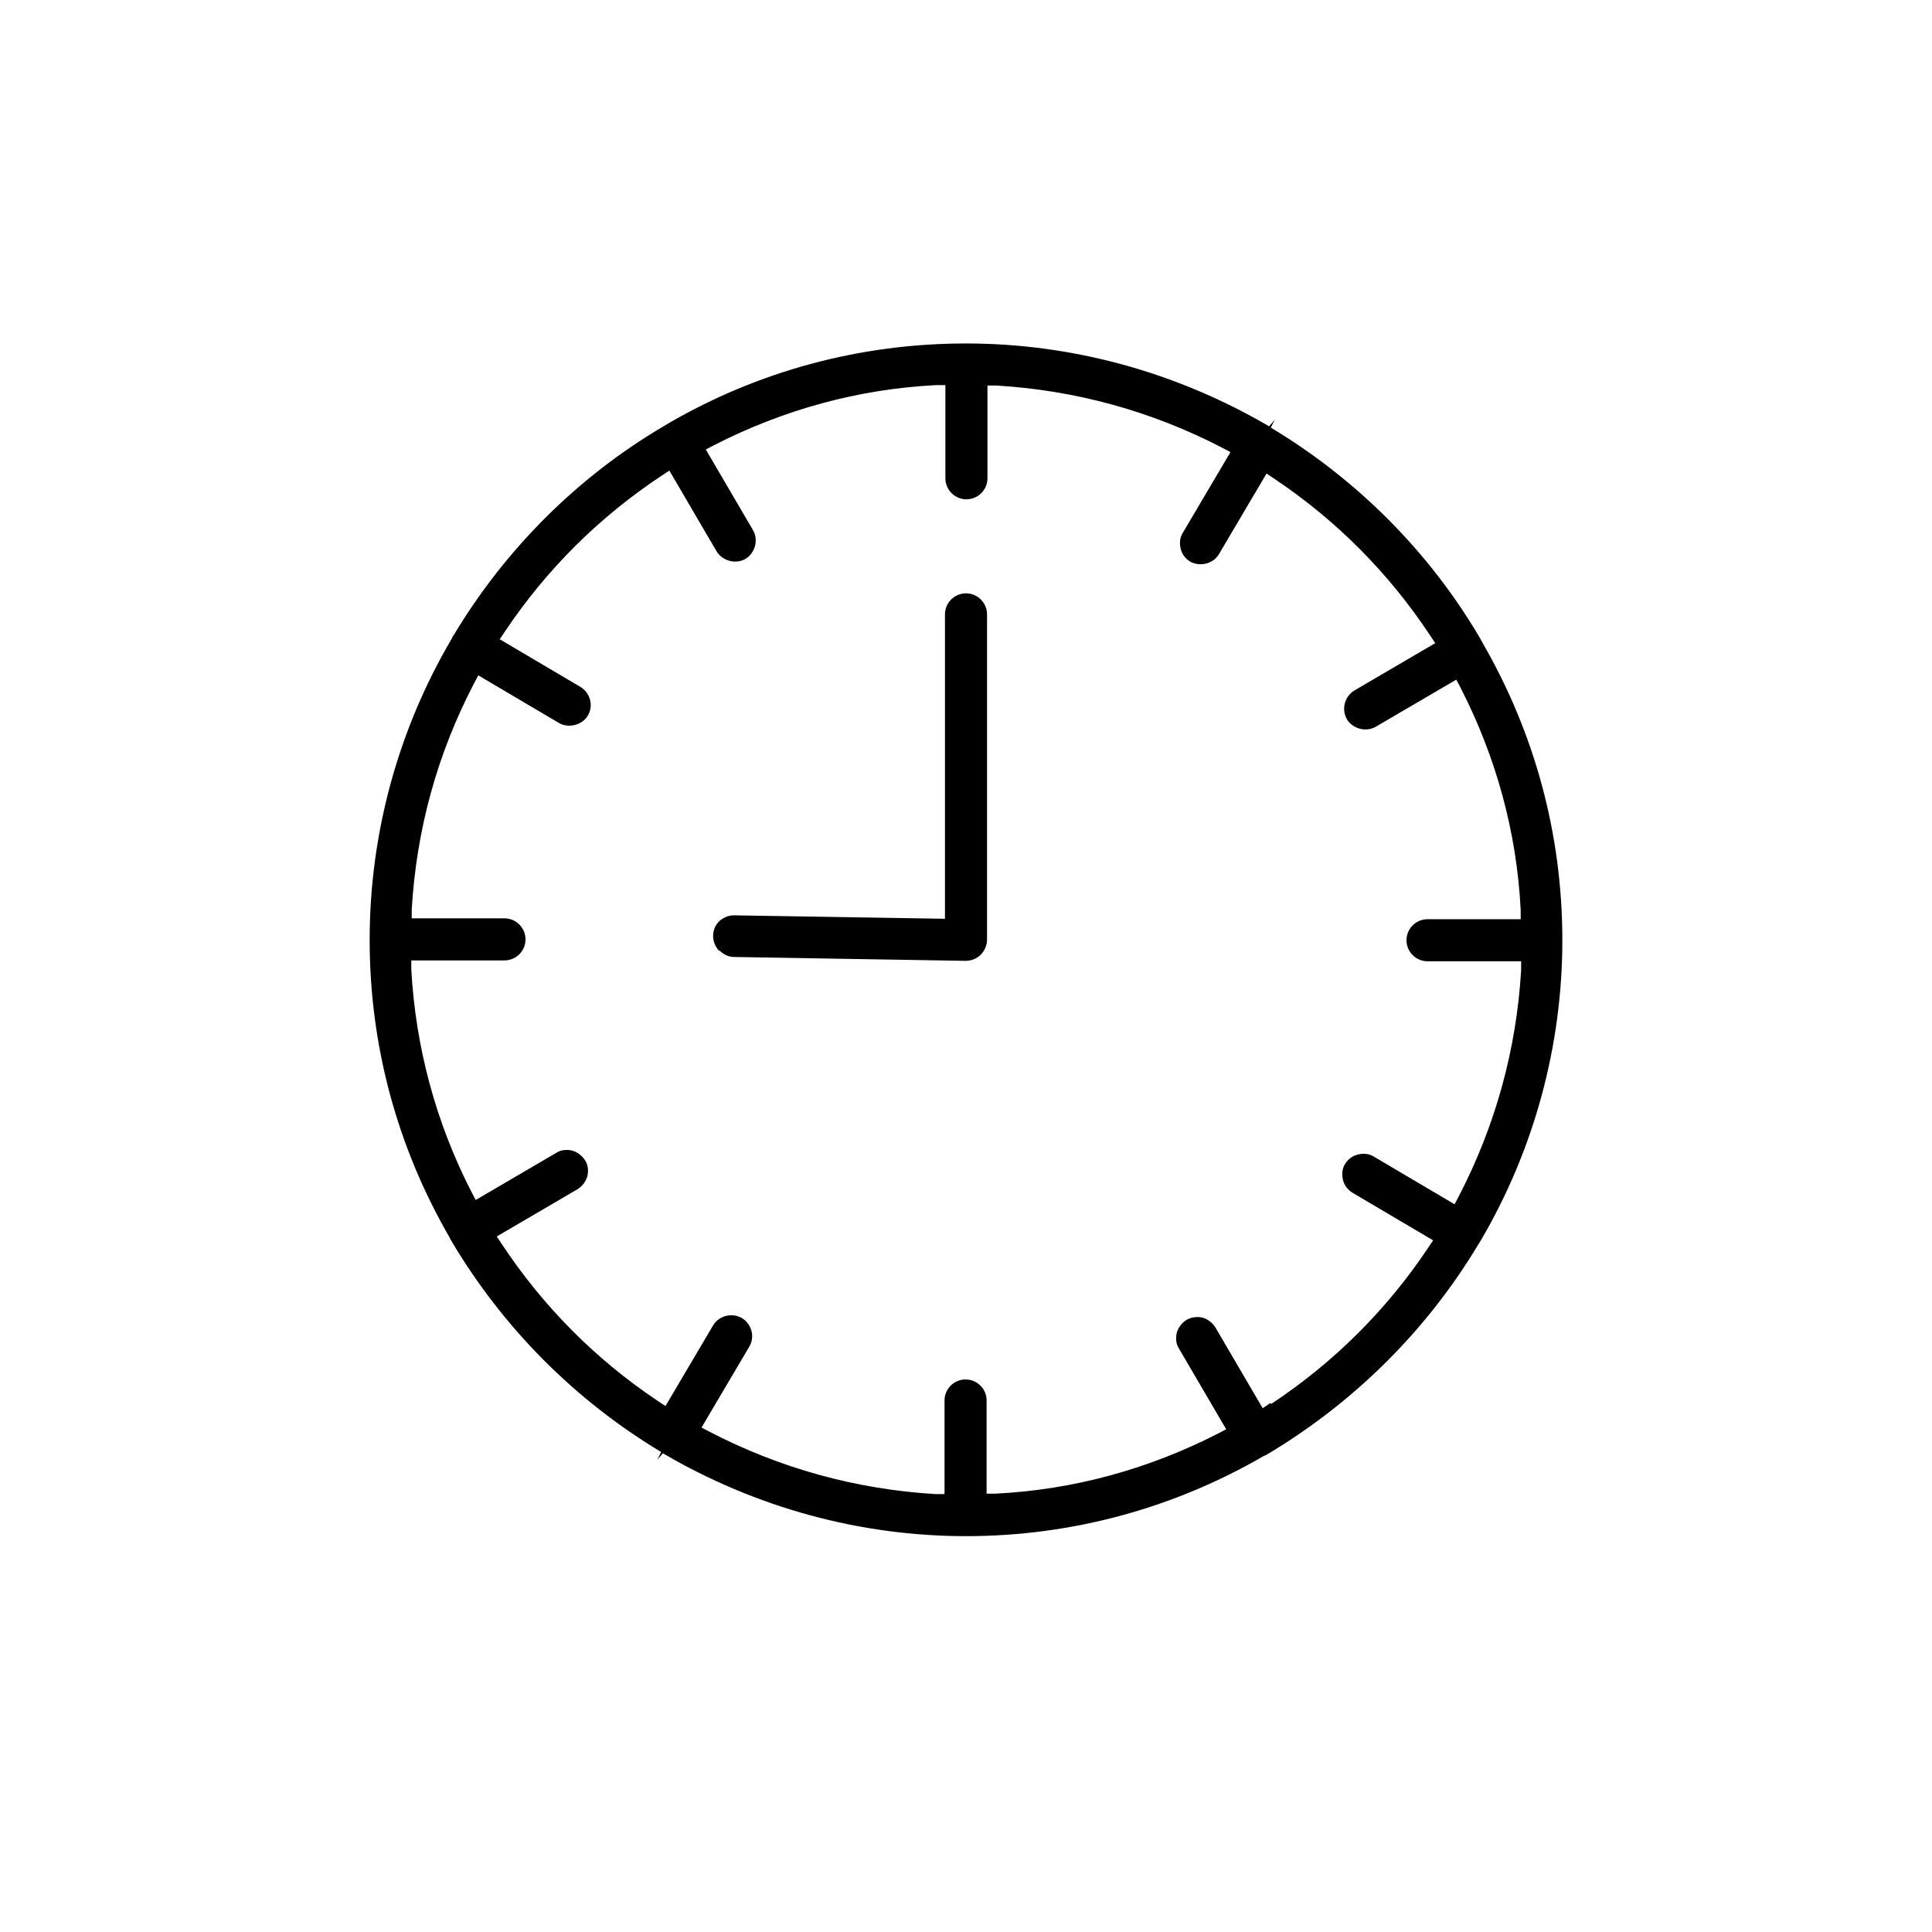 <svg width="45" height="45" viewBox="0 0 45 45" fill="none" xmlns="http://www.w3.org/2000/svg">
<rect width="45" height="45" fill="white"/>
<g clip-path="url(#clip0_1352_539)">
<path d="M34.43 28.99L34.48 28.91C35.73 26.79 36.39 24.36 36.39 21.9C36.39 19.44 35.75 17.08 34.53 14.97L34.47 14.86C33.29 12.85 31.6 11.16 29.6 9.96L29.69 9.78L29.56 9.93C27.39 8.66 24.96 8 22.5 8C20.04 8 17.67 8.64 15.57 9.86L15.47 9.92C13.46 11.1 11.77 12.79 10.57 14.79L10.54 14.83L10.52 14.88C9.27 17 8.61 19.43 8.61 21.89C8.61 24.35 9.25 26.71 10.47 28.82L10.5 28.88C11.71 30.93 13.4 32.62 15.4 33.82L15.31 34L15.44 33.85C17.61 35.12 20.04 35.78 22.5 35.78C24.96 35.78 27.34 35.13 29.44 33.91L29.49 33.89C31.53 32.68 33.23 30.99 34.43 28.99ZM29.59 32.68L29.41 32.8L28.31 30.92C28.24 30.81 28.14 30.73 28.01 30.69C27.88 30.66 27.75 30.68 27.64 30.74C27.53 30.81 27.45 30.91 27.41 31.04C27.38 31.17 27.39 31.3 27.46 31.41L28.56 33.29L28.37 33.39C26.75 34.22 25 34.7 23.19 34.79H22.98V32.62C22.98 32.35 22.76 32.13 22.49 32.13C22.22 32.13 22 32.35 22 32.62V34.8H21.79C19.94 34.69 18.17 34.2 16.53 33.35L16.34 33.25L17.45 31.37C17.59 31.14 17.51 30.84 17.28 30.7C17.05 30.57 16.75 30.64 16.61 30.87L15.5 32.75L15.32 32.63C13.87 31.66 12.65 30.43 11.69 28.98L11.57 28.8L13.45 27.7C13.56 27.63 13.64 27.53 13.68 27.4C13.71 27.27 13.7 27.14 13.63 27.03C13.56 26.92 13.46 26.84 13.33 26.8C13.2 26.77 13.07 26.78 12.96 26.85L11.08 27.95L10.98 27.76C10.15 26.14 9.68 24.39 9.58 22.58V22.37H11.75C12.02 22.37 12.24 22.15 12.24 21.88C12.24 21.61 12.02 21.39 11.75 21.39H9.59V21.18C9.7 19.33 10.18 17.57 11.04 15.92L11.14 15.73L13.02 16.84C13.24 16.97 13.56 16.89 13.69 16.67C13.83 16.44 13.75 16.14 13.52 16L11.64 14.89L11.76 14.71C12.73 13.26 13.96 12.04 15.41 11.08L15.59 10.96L16.69 12.84C16.82 13.06 17.13 13.15 17.36 13.02C17.59 12.88 17.67 12.58 17.54 12.35L16.44 10.47L16.63 10.37C18.25 9.54 20 9.06 21.81 8.97H22.02V11.14C22.02 11.41 22.24 11.63 22.51 11.63C22.78 11.63 23 11.41 23 11.14V8.98H23.21C25.06 9.09 26.83 9.58 28.47 10.43L28.66 10.53L27.55 12.41C27.48 12.52 27.47 12.65 27.5 12.78C27.53 12.91 27.61 13.01 27.72 13.08C27.95 13.21 28.26 13.13 28.39 12.91L29.5 11.03L29.68 11.15C31.13 12.12 32.35 13.35 33.31 14.8L33.43 14.98L31.55 16.08C31.32 16.22 31.24 16.51 31.37 16.75C31.5 16.97 31.81 17.06 32.04 16.93L33.92 15.83L34.02 16.02C34.85 17.64 35.33 19.39 35.42 21.2V21.41H33.25C32.98 21.41 32.76 21.63 32.76 21.9C32.76 22.17 32.98 22.39 33.25 22.39H35.43V22.6C35.32 24.45 34.83 26.22 33.98 27.86L33.88 28.05L32 26.94C31.89 26.87 31.76 26.86 31.63 26.89C31.5 26.92 31.4 27 31.33 27.11C31.26 27.22 31.25 27.35 31.28 27.48C31.31 27.61 31.39 27.71 31.5 27.78L33.38 28.89L33.26 29.07C32.29 30.52 31.06 31.74 29.61 32.7L29.59 32.68Z" fill="black"/>
<path d="M16.76 22.14C16.85 22.23 16.97 22.29 17.1 22.29L22.49 22.38C22.62 22.38 22.75 22.33 22.84 22.24C22.93 22.15 22.99 22.02 22.99 21.89V14.31C22.99 14.04 22.77 13.82 22.5 13.82C22.23 13.82 22.01 14.04 22.01 14.31V21.4L17.11 21.32C17.11 21.32 17.1 21.32 17.09 21.32C16.97 21.32 16.85 21.37 16.76 21.45C16.66 21.54 16.61 21.67 16.61 21.8C16.61 21.93 16.66 22.05 16.75 22.15L16.76 22.14Z" fill="black"/>
</g>
<defs>
<clipPath id="clip0_1352_539">
<rect width="27.78" height="27.78" fill="white" transform="translate(8.61 8)"/>
</clipPath>
</defs>
</svg>
